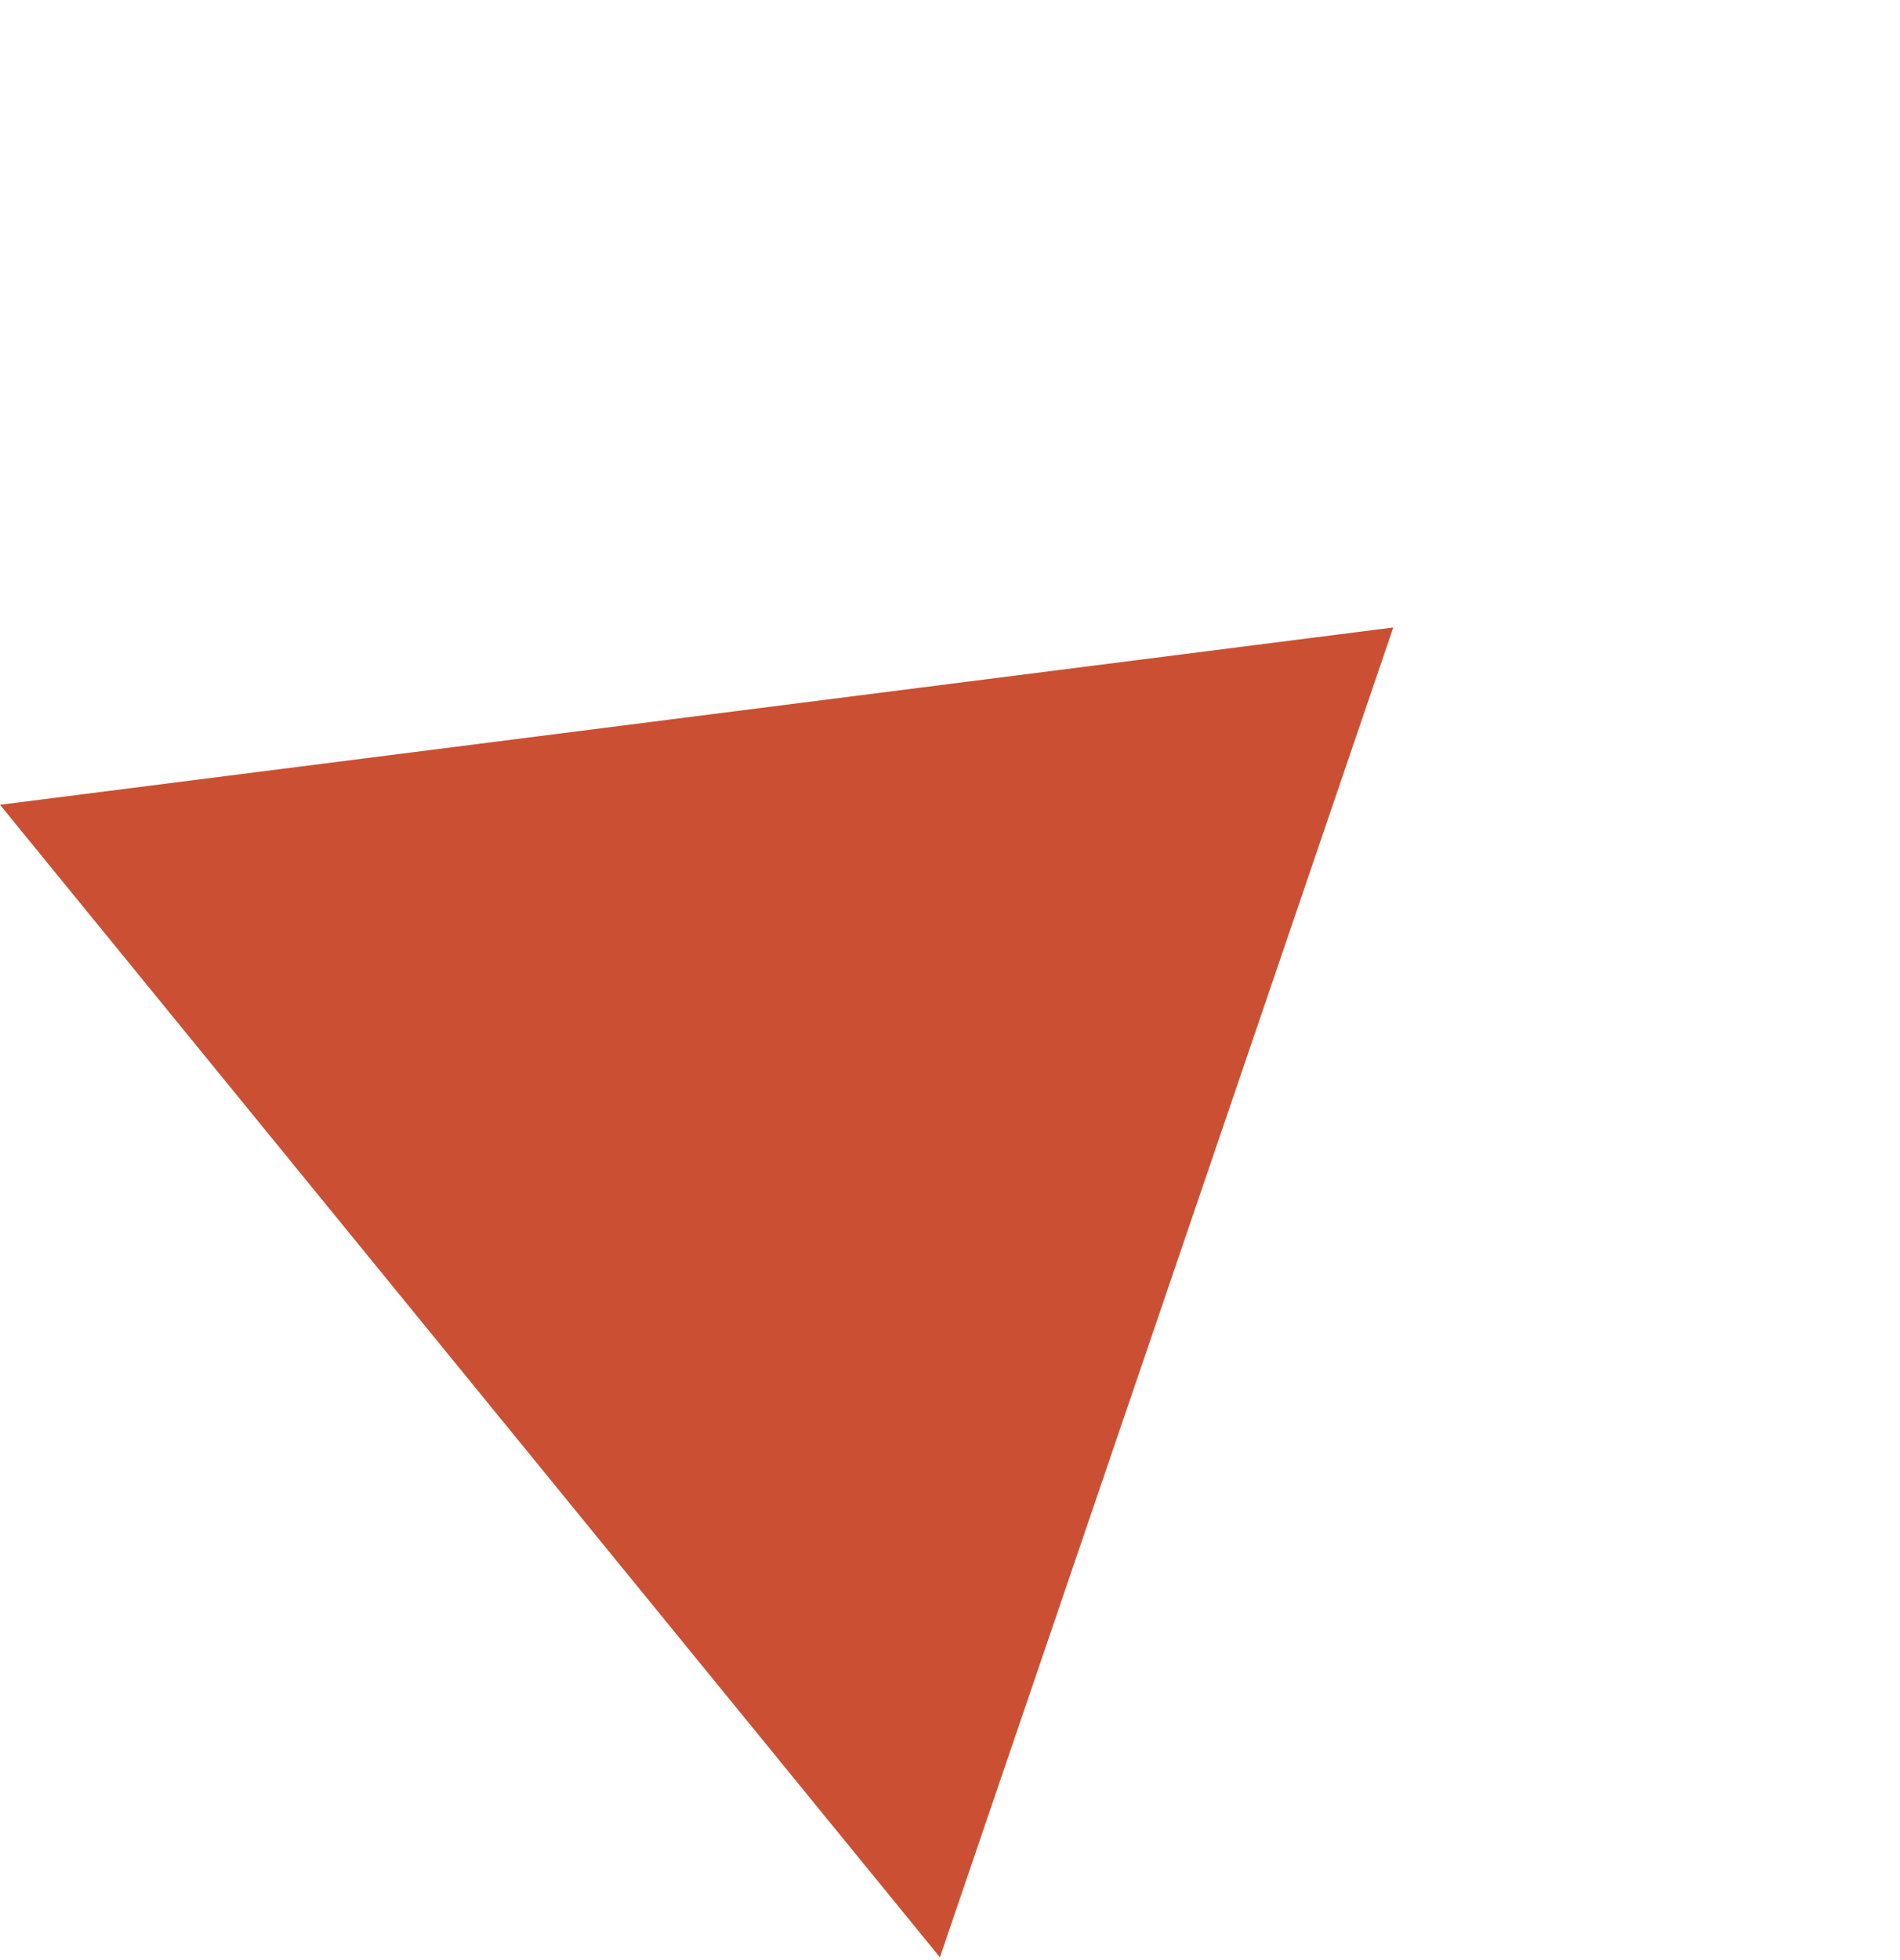 <?xml version="1.0" encoding="UTF-8"?> <svg xmlns="http://www.w3.org/2000/svg" width="32" height="33" viewBox="0 0 32 33" fill="none"> <path d="M23.466 10.564L0 13.549L15.83 32.953L23.466 10.564Z" fill="#CB5033"></path> </svg> 